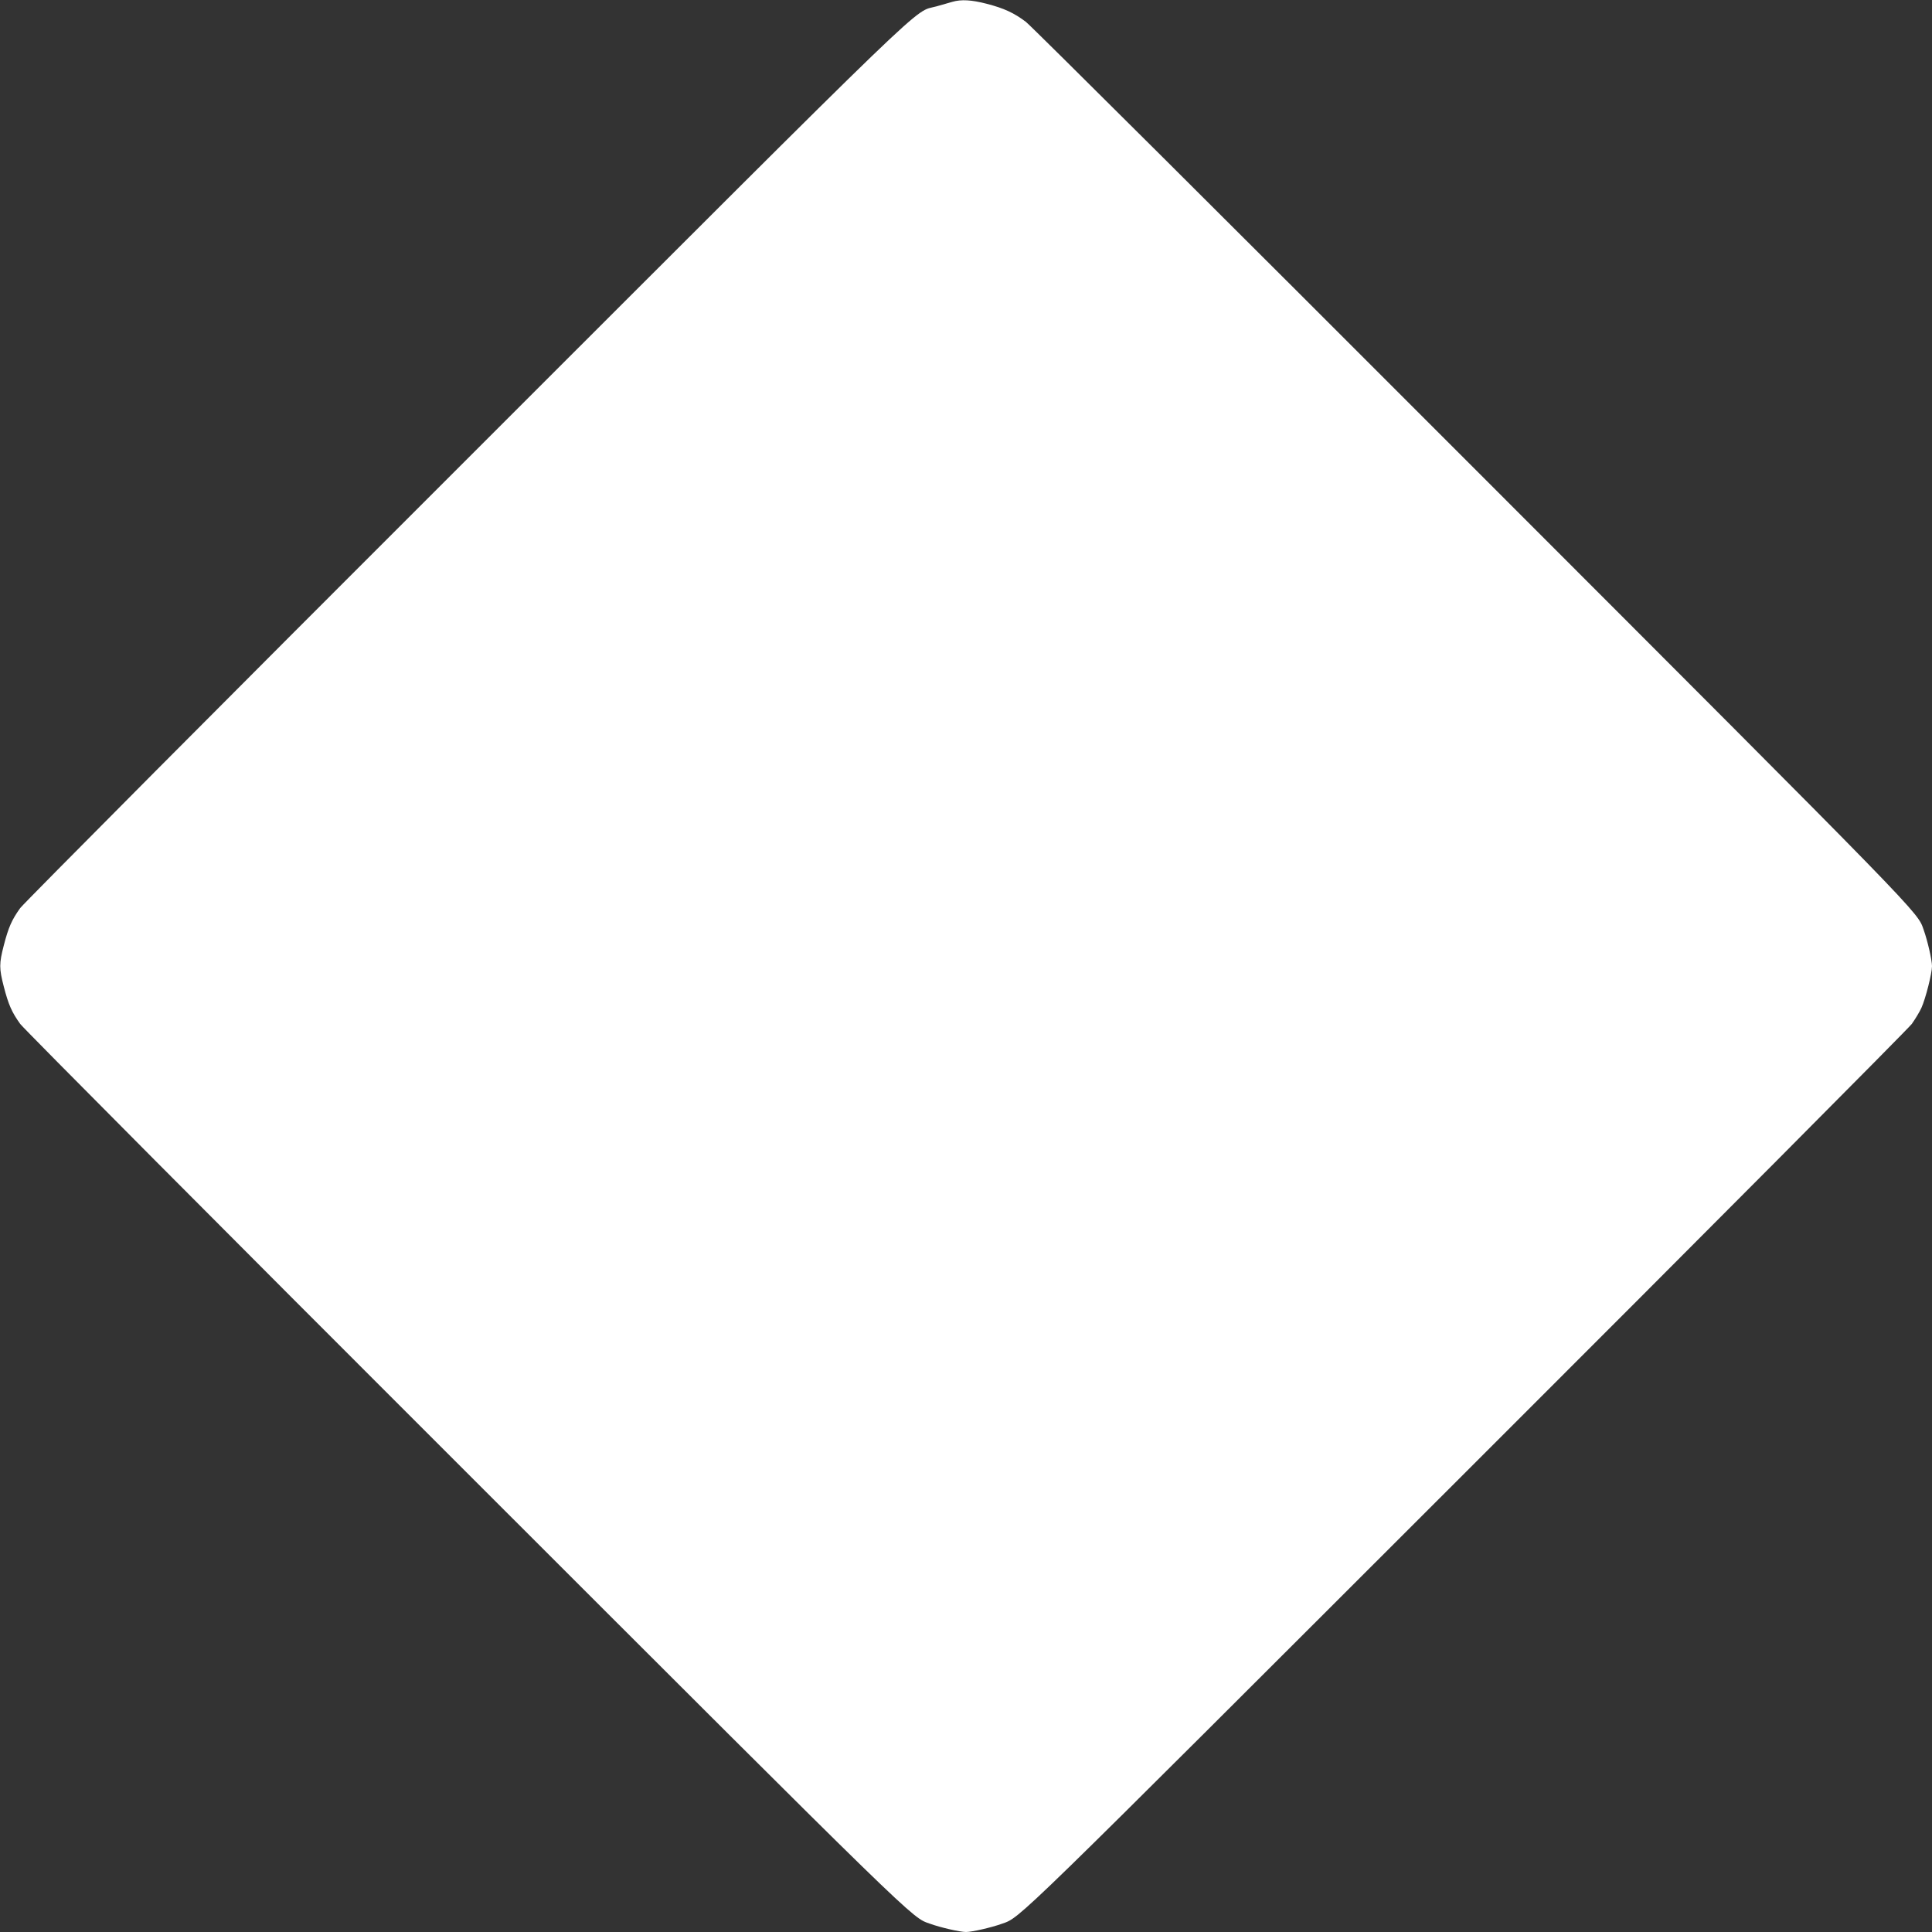 <?xml version="1.0" standalone="no"?>
<!DOCTYPE svg PUBLIC "-//W3C//DTD SVG 20010904//EN"
 "http://www.w3.org/TR/2001/REC-SVG-20010904/DTD/svg10.dtd">
<svg version="1.0" xmlns="http://www.w3.org/2000/svg"
 width="1280pt" height="1280pt" viewBox="0 0 1280 1280"
 preserveAspectRatio="xMidYMid meet">
<rect x="0" y="0" width="1280" height="1280" fill="#333333" stroke="none"/>
<g transform="translate(0,1280) scale(0.1,-0.1)"
fill="#ffffff" stroke="none">
<path d="M6310 12788 c-19 -5 -66 -19 -105 -30 -163 -46 50 160 -3118 -3007
-1600 -1598 -2928 -2934 -2953 -2967 -56 -78 -78 -128 -109 -248 -31 -120 -31
-152 0 -272 31 -120 53 -170 109 -248 25 -33 1353 -1369 2953 -2967 3019
-3018 2951 -2951 3074 -2994 72 -26 200 -55 239 -55 39 0 167 29 239 55 123
43 55 -23 3074 2994 1600 1598 2928 2934 2953 2967 24 34 53 82 64 107 28 62
70 229 70 276 0 40 -29 167 -55 240 -43 123 23 55 -2989 3069 -1595 1597
-2927 2923 -2959 2947 -78 59 -144 90 -260 120 -101 26 -168 30 -227 13z"/>
</g>
</svg>
